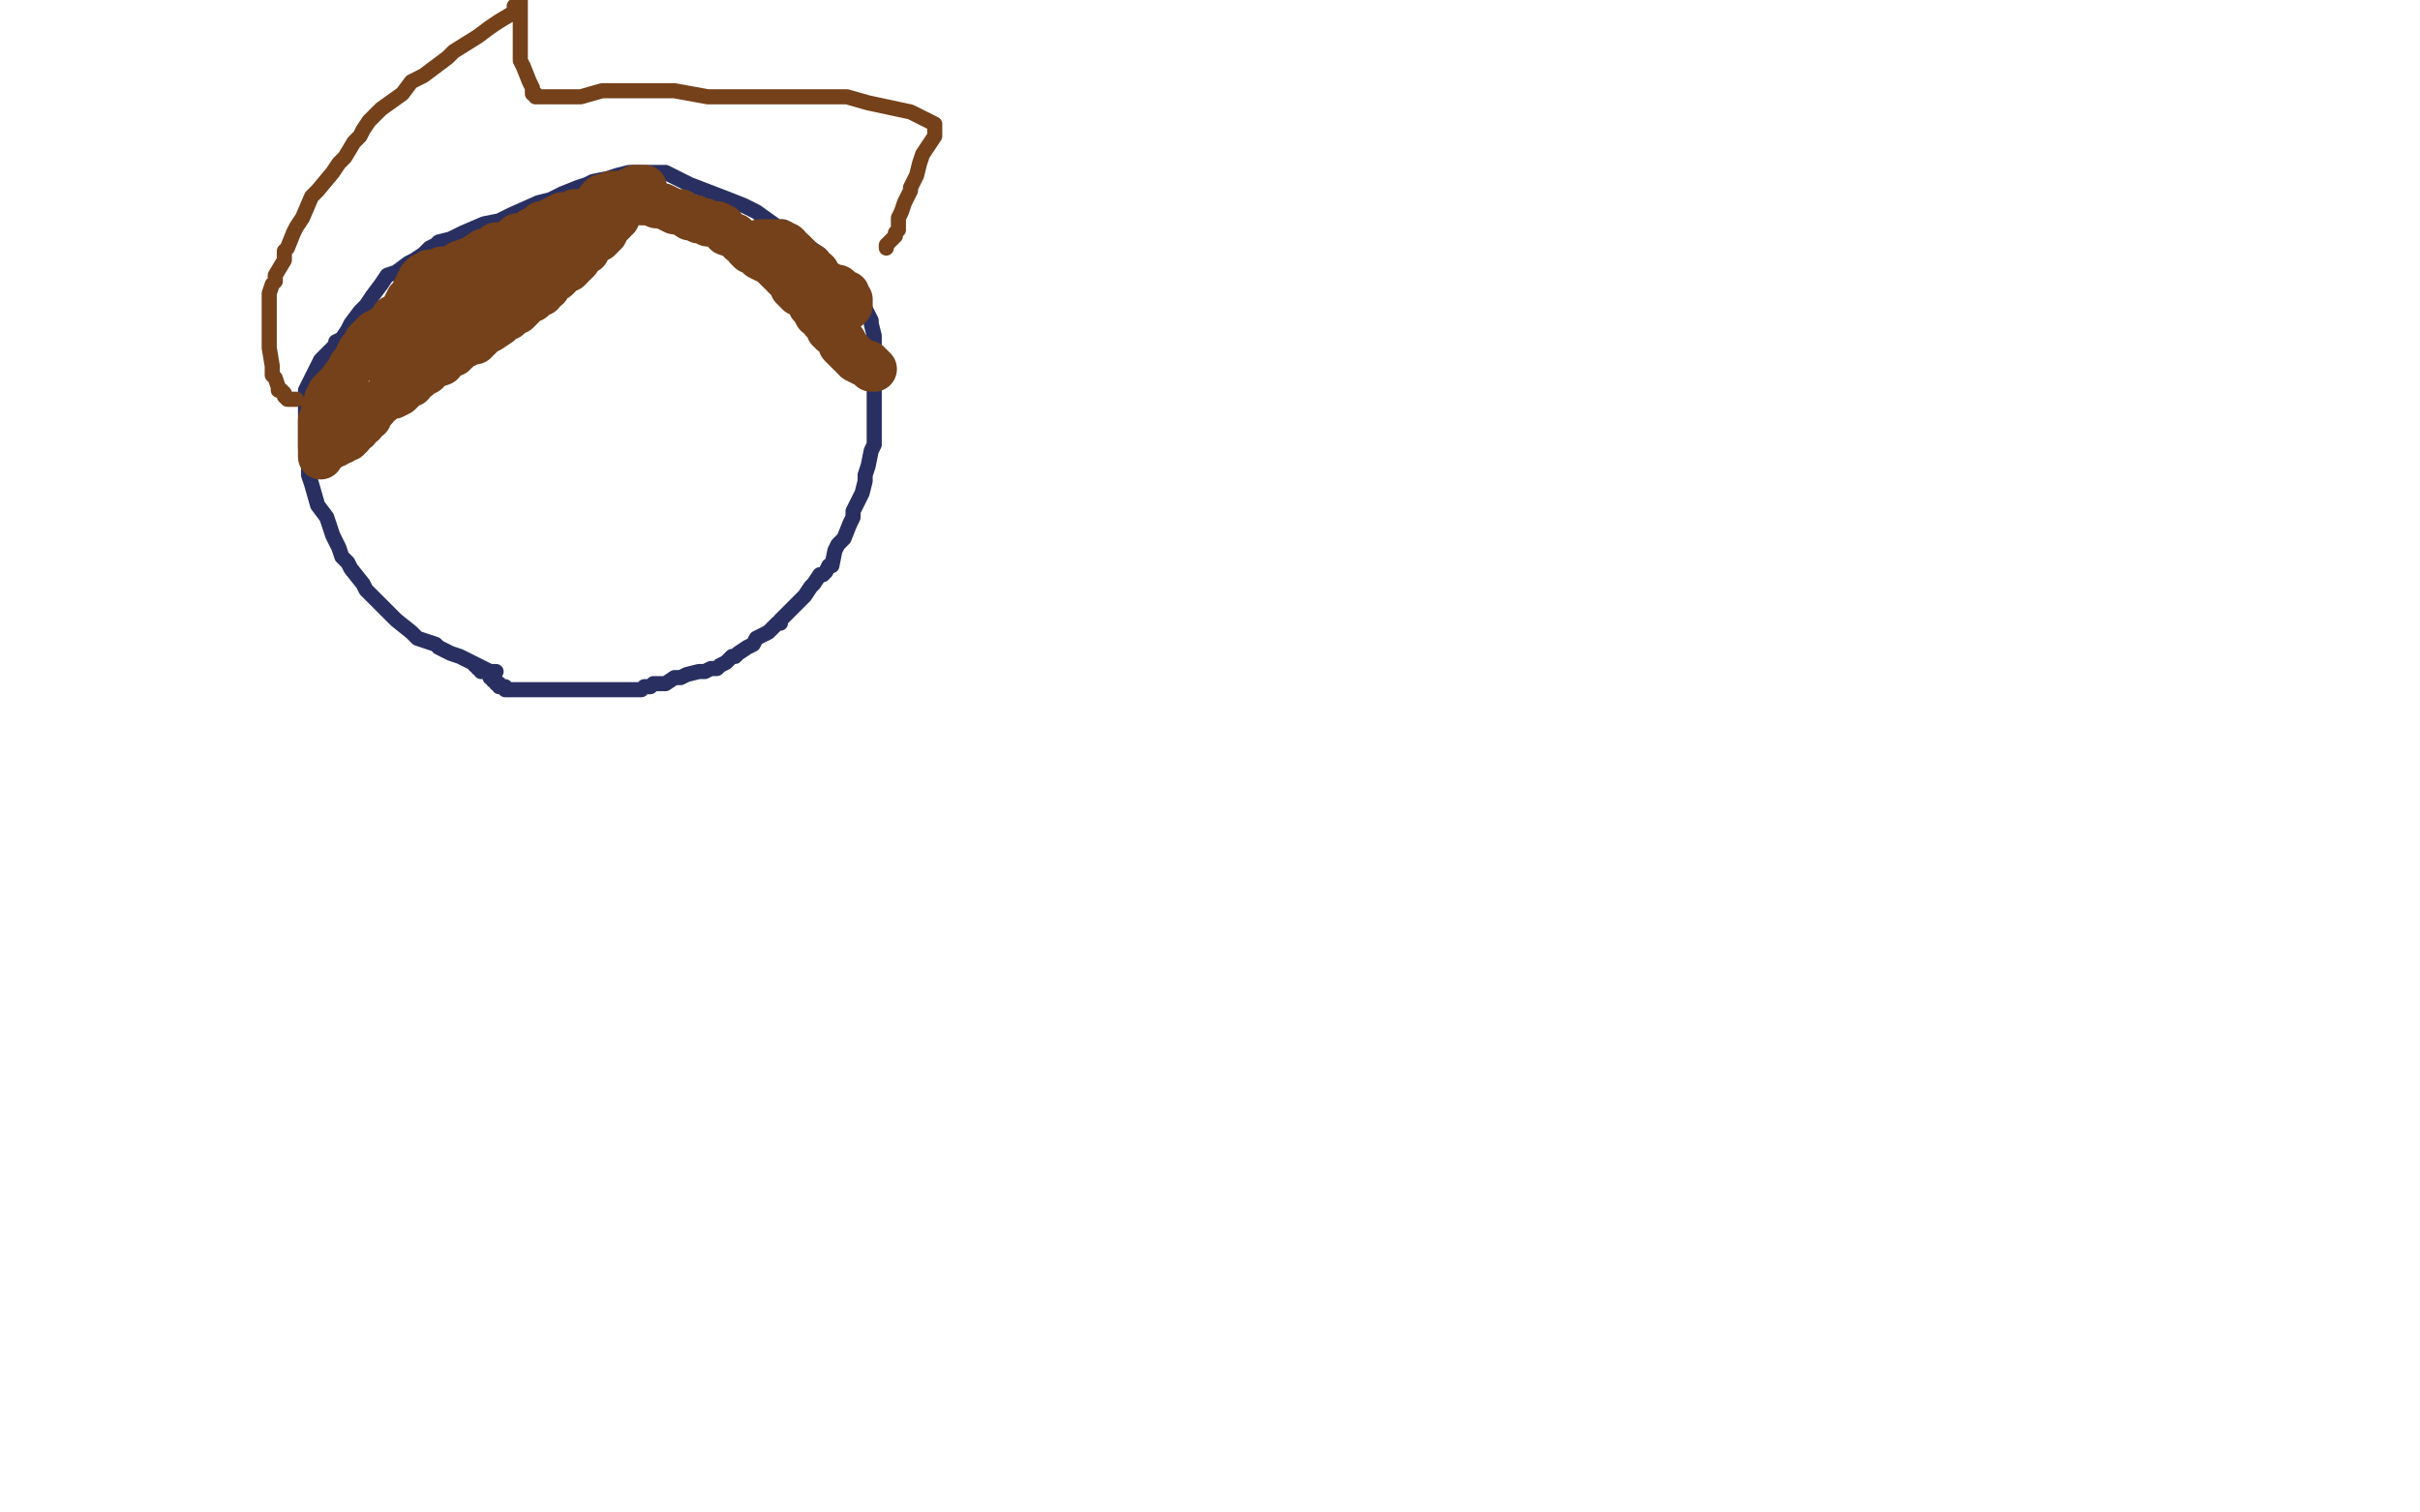 <?xml version="1.0" standalone="no"?>
<!DOCTYPE svg PUBLIC "-//W3C//DTD SVG 1.1//EN"
"http://www.w3.org/Graphics/SVG/1.1/DTD/svg11.dtd">

<svg width="800" height="500" version="1.1" xmlns="http://www.w3.org/2000/svg" xmlns:xlink="http://www.w3.org/1999/xlink" style="stroke-antialiasing: false"><desc>This SVG has been created on https://colorillo.com/</desc><rect x='0' y='0' width='800' height='500' style='fill: rgb(255,255,255); stroke-width:0' /><polyline points="164,222 163,222 163,222 162,222 162,222 160,221 160,221 158,220 158,220 156,219 156,219 154,218 154,218 152,217 152,217 149,216 147,215 145,214 144,213 138,211 136,209 131,205 129,203 127,201 123,197 121,195 120,193 116,188 115,186 113,184 112,181 111,179 110,177 108,171 105,167 103,160 102,157 102,153 101,148 101,146 101,145 101,141 101,140 101,139 101,135 101,133 101,129 102,127 103,125 105,121 106,119 108,117 111,114 111,113 113,112 115,109 116,107 119,103 121,101 123,98 126,94 128,91 131,90 135,87 137,86 140,84 142,82 144,81 145,80 149,79 153,77 160,74 165,73 169,71 178,67 182,66 186,64 191,62 194,61 196,60 201,59 204,58 208,57 209,57 211,57 212,57 214,57 215,57 217,57 220,57 224,59 228,61 241,66 246,68 250,70 257,75 259,75 261,76 264,78 264,79 265,80 268,82 271,84 274,88 280,94 283,96 285,99 285,100 286,102 287,104 288,106 288,107 289,111 289,114 289,116 289,123 289,127 289,132 289,133 289,135 289,138 289,139 289,142 289,145 289,147 288,149 287,154 286,157 286,159 285,163 284,165 282,169 282,171 281,173 279,178 277,180 276,182 275,187 274,187 273,189 272,190 271,190 269,193 268,194 266,197 263,200 261,202 260,203 258,205 258,206 257,206 255,208 254,209 250,211 249,213 247,214 244,216 243,217 242,217 240,219 238,220 237,221 236,221 235,221 233,222 232,222 231,222 227,223 225,224 223,224 220,226 219,226 218,226 217,226 216,226 215,227 213,227 212,228 209,228 207,228 205,228 202,228 200,228 199,228 196,228 195,228 193,228 191,228 189,228 188,228 186,228 185,228 183,228 182,228 181,228 179,228 178,228 177,228 176,228 175,228 174,228 173,228 172,228 171,228 170,228 169,228 168,228 167,228 167,227 166,227 165,227 165,226 164,226 164,225 163,225 163,224 162,224 162,223 161,222 160,222 159,222 159,221 158,221 158,220 157,220" style="fill: none; stroke: #293061; stroke-width: 5; stroke-linejoin: round; stroke-linecap: round; stroke-antialiasing: false; stroke-antialias: 0; opacity: 1.0"/>
<polyline points="213,62 212,62 212,62 211,62 211,62 210,62 210,62 210,63 210,63 208,63 208,63 208,65 208,65 207,65 207,65 206,66 206,68 205,69 204,71 204,72 203,72 203,73 202,74 201,75 200,77 199,77 199,78 198,79 196,80 195,81 194,82 194,83 192,84 191,85 191,86 190,87 189,87 189,88 188,89 186,89 186,90 184,92 182,92 182,93 181,95 180,95 179,97 178,97 177,98 176,99 175,99 173,101 171,103 170,103 168,105 165,106 165,107 162,109 160,110 158,112 157,113 155,113 154,114 153,114 152,115 151,116 150,116 150,117 149,117 148,117 148,118 147,118 146,120 143,121 142,122 141,123 139,124 138,125 137,125 136,127 135,127 133,128 133,129 132,130 130,131 129,131 128,131 127,132 126,133 125,133 124,135 123,135 122,137 122,138 121,138 120,140 119,140 118,141 118,142 117,142 116,142 116,143 116,144 115,144 115,145 114,145 113,145 113,146 112,146 111,147 110,147 109,148 108,148 107,149 106,150 106,151 106,150 106,148 106,146 106,144 106,141 106,139 107,137 107,136 107,135 108,134 108,133 108,132 109,132 109,130 111,128 112,127 115,123 116,121 117,120 119,116 120,115 121,113 123,111 124,110 126,109 129,107 131,105 133,103 137,100 139,100 140,98 144,96 145,95 148,93 149,91 152,90 154,88 157,86 159,85 164,82 166,82 167,81 171,79 172,79 173,79 174,78 175,77 176,76 177,76 179,74 180,74 184,72 186,71 187,71 189,71 190,70 189,71 187,73 185,75 183,77 181,78 177,82 175,84 172,84 170,86 169,88 168,88 164,92 162,93 157,97 156,98 153,100 150,102 148,103 147,105 144,107 143,109 141,110 138,114 138,115 135,117 133,118 133,120 131,121 130,121 129,122 129,123 129,122 128,121 128,119 128,117 128,116 128,115 129,114 129,112 129,111 129,110 129,109 130,107 130,105 132,104 133,103 134,101 135,99 136,99 136,98 137,97 137,96 138,95 138,94 139,94 139,93 139,92 140,92 140,91 141,91 142,91 142,90 144,90 145,90 146,89 148,89 149,89 152,87 155,86 157,85 160,83 162,83 164,81 166,81 167,81 170,79 171,78 173,78 176,76 177,76 179,75 181,74 184,73 188,72 190,71 192,70 195,69 196,69 197,69 197,68 198,68 198,67 198,66 199,66 199,65 200,65 201,65 202,64 203,64 204,64 205,64 206,64 207,65 209,65 209,66 210,66 212,66 212,67 214,67 215,67 217,68 218,68 219,68 221,69 223,70 225,70 228,72 229,72 230,72 231,73 233,73 234,74 236,74 237,74 239,75 240,77 243,78 245,80 247,81 247,82 248,83 249,83 250,84 251,85 253,86 254,86 257,89 258,90 260,91 261,92 262,92 263,93 264,93 265,94 266,95 268,96 270,98 270,99 271,100 271,101 272,102 272,103 272,104 273,105 273,106 273,107 274,108 274,109 275,109 275,110 277,111 277,112 278,113 279,113 280,115 281,116 282,118 283,119 284,119 285,120 287,120 287,121 288,121 288,122 289,122 288,122 287,121 285,120 283,119 283,118 281,117 278,114 278,113 277,112 276,110 275,109 275,108 272,106 272,105 270,104 269,102 268,101 268,100 266,98 265,97 264,97 263,96 263,95 262,95 262,94 261,93 260,92 259,91 259,90 258,89 257,88 256,86 255,86 255,85 253,82 252,81 251,80 252,80 254,80 255,80 256,80 257,80 258,80 258,81 260,81 260,82 262,83 263,84 264,85 267,88 268,88 269,90 270,90 270,91 271,93 273,94 274,94 275,95 276,95 277,95 278,96 279,97 280,97 280,98 281,99 281,100 281,101 280,102" style="fill: none; stroke: #74411a; stroke-width: 15; stroke-linejoin: round; stroke-linecap: round; stroke-antialiasing: false; stroke-antialias: 0; opacity: 1.0"/>
<polyline points="98,132 97,132 97,132 96,132 96,132 95,132 95,132 94,131 94,131 94,130 94,130 93,129 93,129 92,129 92,128 91,125 90,124 90,123 90,121 89,115 89,112 89,109 89,105 89,104 89,100 89,99 89,97 90,94 91,93 91,91 94,86 94,83 95,82 97,77 98,75 100,72 103,65 105,63 110,57 112,54 114,52 117,47 119,45 120,43 122,40 124,38 126,36 133,31 136,27 140,25 148,19 150,17 158,12 162,9 165,7 170,4 170,2 171,2 172,1 172,0 172,2 172,6 172,8 172,11 172,13 172,15 172,18 172,20 173,22 175,27 176,29 176,30 176,31 177,31 177,32 178,32 179,32 180,32 181,32 182,32 185,32 188,32 192,32 199,30 202,30 205,30 213,30 219,30 223,30 234,32 238,32 244,32 253,32 259,32 265,32 268,32 269,32 272,32 273,32 274,32 277,32 280,32 287,34 301,37 307,40 309,41 309,42 309,45 307,48 305,51 304,54 303,58 301,62 301,63 300,65 299,67 298,70 297,72 297,74 297,76 296,77 296,78 295,79 293,81 293,82" style="fill: none; stroke: #74411a; stroke-width: 5; stroke-linejoin: round; stroke-linecap: round; stroke-antialiasing: false; stroke-antialias: 0; opacity: 1.0"/>
</svg>
